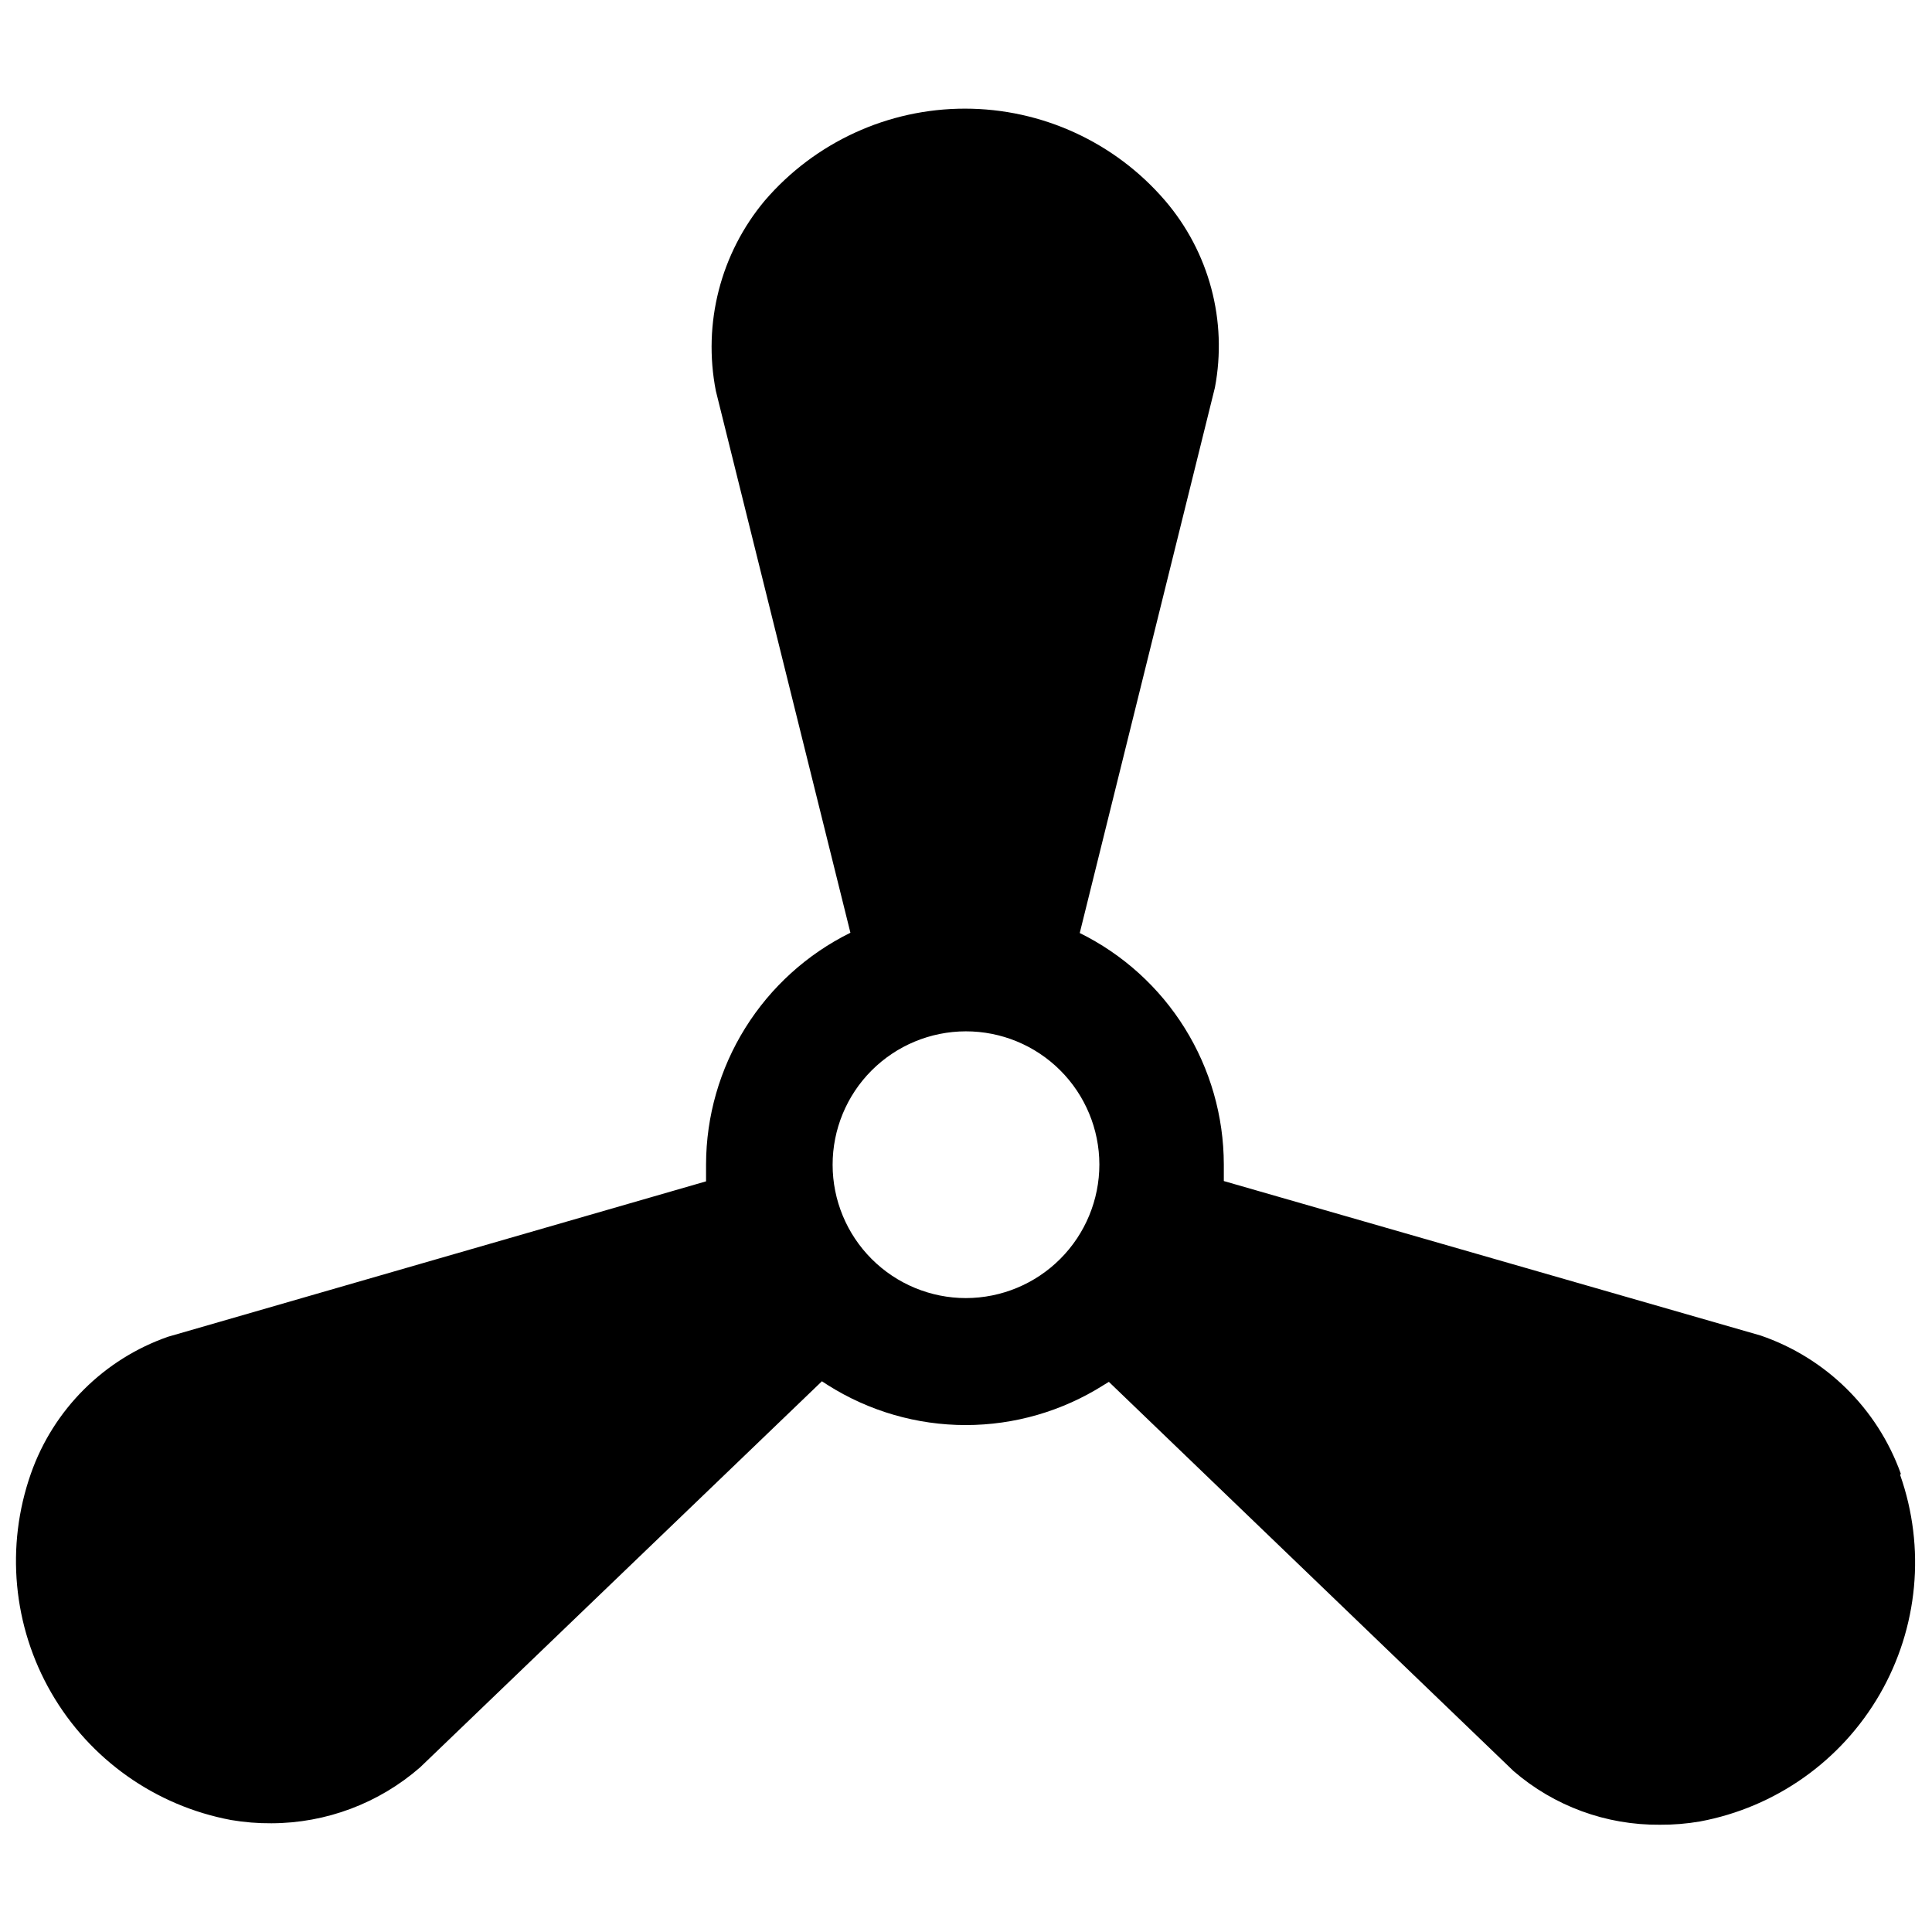 <?xml version="1.0" encoding="UTF-8"?>
<!-- Uploaded to: SVG Repo, www.svgrepo.com, Generator: SVG Repo Mixer Tools -->
<svg width="800px" height="800px" version="1.1" viewBox="144 144 512 512" xmlns="http://www.w3.org/2000/svg">
 <defs>
  <clipPath id="a">
   <path d="m148.09 172h503.81v456h-503.81z"/>
  </clipPath>
 </defs>
 <g clip-path="url(#a)">
  <path d="m647.73 534.53c-6.176-17.215-19.848-30.688-37.156-36.605l-142.25-40.934v-4.41c-0.02-12.762-3.602-25.266-10.348-36.102-6.746-10.836-16.387-19.57-27.832-25.219l35.816-144.53c3.363-17.684-1.504-35.934-13.223-49.594-13.281-15.453-32.645-24.344-53.02-24.344s-39.738 8.891-53.02 24.344c-11.727 13.996-16.5 32.543-12.988 50.461l35.66 143.59c-11.461 5.656-21.113 14.402-27.875 25.25-6.758 10.848-10.355 23.367-10.383 36.148v3.777 0.707l-142.56 41.176c-17.012 5.93-30.398 19.289-36.367 36.289-6.758 19.227-4.777 40.449 5.422 58.094s27.602 29.953 47.637 33.695c3.535 0.602 7.117 0.891 10.703 0.863 14.477-0.035 28.449-5.289 39.363-14.797l106.51-102.34 1.574 1.023c10.93 6.91 23.594 10.582 36.523 10.582 12.934 0 25.598-3.672 36.527-10.582l1.418-0.867 107.22 103.12h-0.004c10.773 9.312 24.57 14.379 38.812 14.246 3.559 0.027 7.117-0.266 10.625-0.867 20.035-3.738 37.434-16.047 47.633-33.691 10.199-17.645 12.184-38.867 5.426-58.094zm-247.73-46.523c-9.371 0-18.355-3.719-24.984-10.344-6.629-6.621-10.355-15.605-10.363-24.977-0.008-9.367 3.707-18.359 10.324-24.992 6.621-6.629 15.602-10.363 24.969-10.379 9.371-0.012 18.363 3.695 25 10.309 6.637 6.609 10.379 15.59 10.398 24.957 0 9.383-3.723 18.383-10.348 25.023s-15.617 10.383-24.996 10.402z"/>
 </g>
</svg>